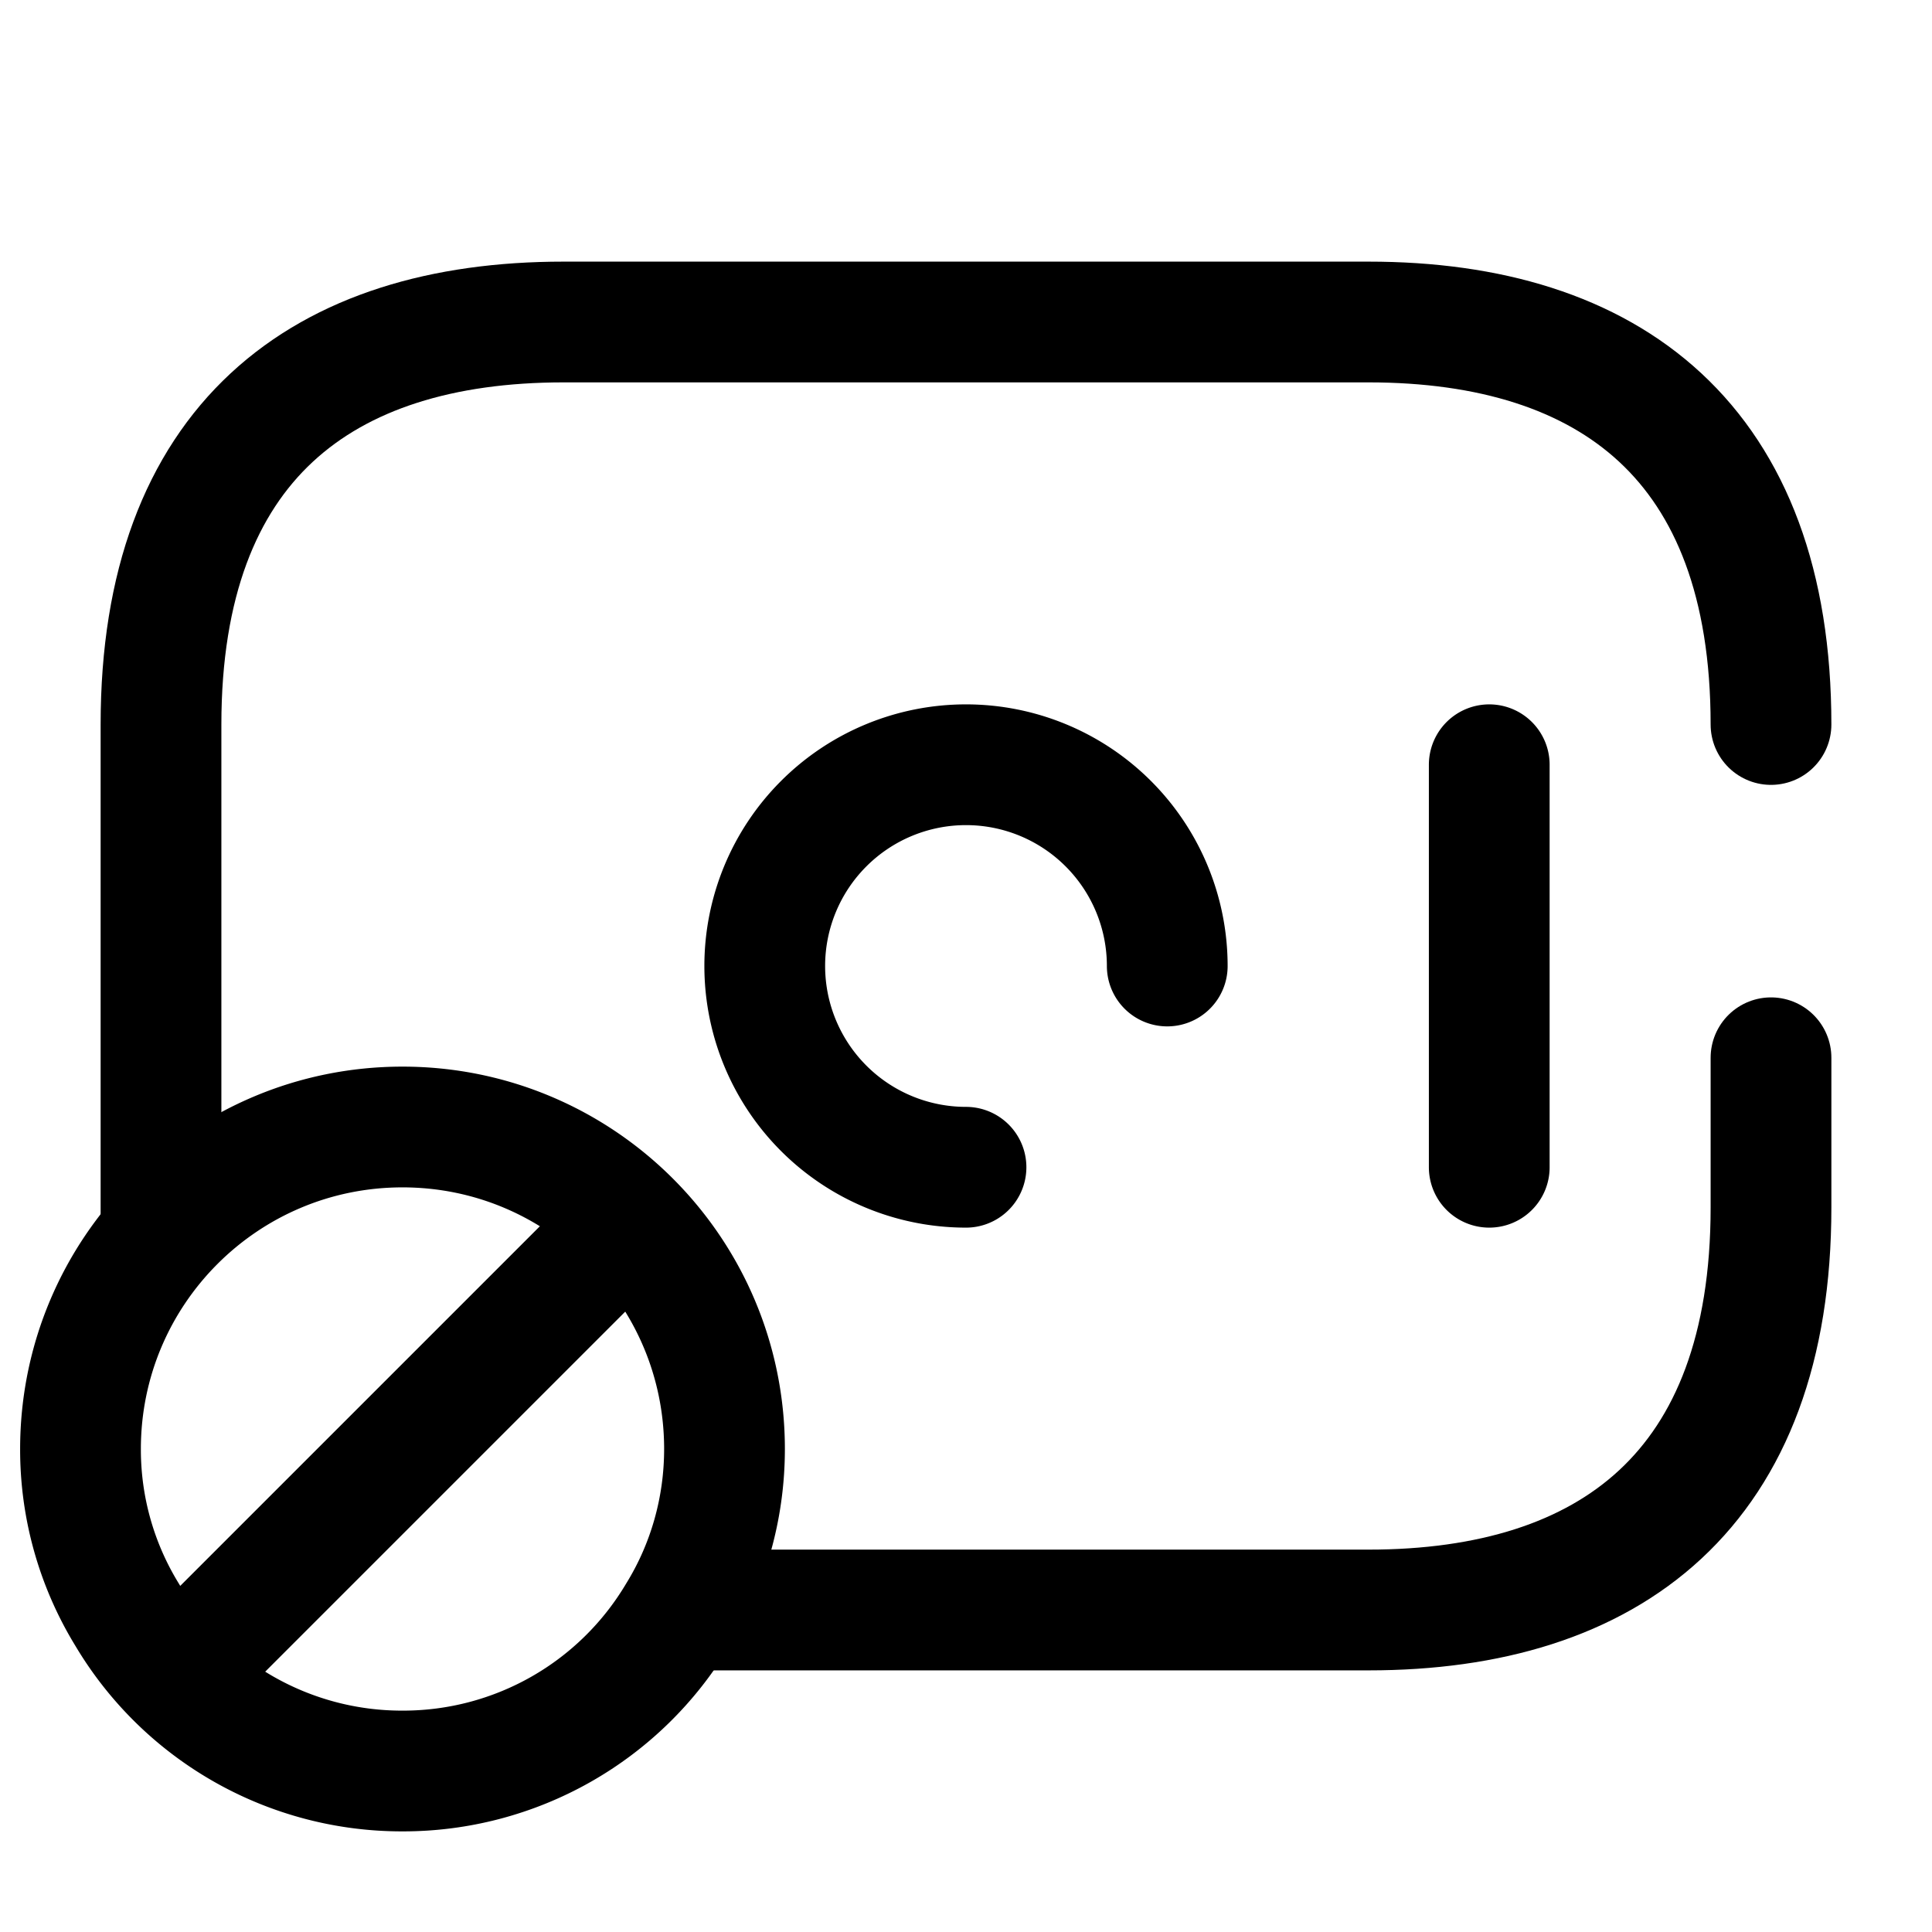 <svg xmlns="http://www.w3.org/2000/svg" fill="none" viewBox="0 0 24 24" stroke="currentColor" aria-hidden="true">
  <path stroke-linecap="round" stroke-linejoin="round" stroke-miterlimit="10" stroke-width="1.5" d="M22 13.14V15c0 3.5-2 5-5 5H8.5M2 15.3V9c0-3.5 2-5 5-5h10c3 0 5 1.5 5 5"/>
  <path stroke-linecap="round" stroke-linejoin="round" stroke-miterlimit="10" stroke-width="1.5" d="M14.5 12a2.5 2.5 0 00-5 0 2.5 2.5 0 002.5 2.5M18.5 9.5v5M9 18c0 .75-.21 1.46-.58 2.06A3.97 3.97 0 015 22a3.97 3.97 0 01-3.42-1.94A3.92 3.92 0 011 18c0-2.21 1.79-4 4-4s4 1.79 4 4zM7.75 15.25l-5.5 5.5"/>
</svg>
